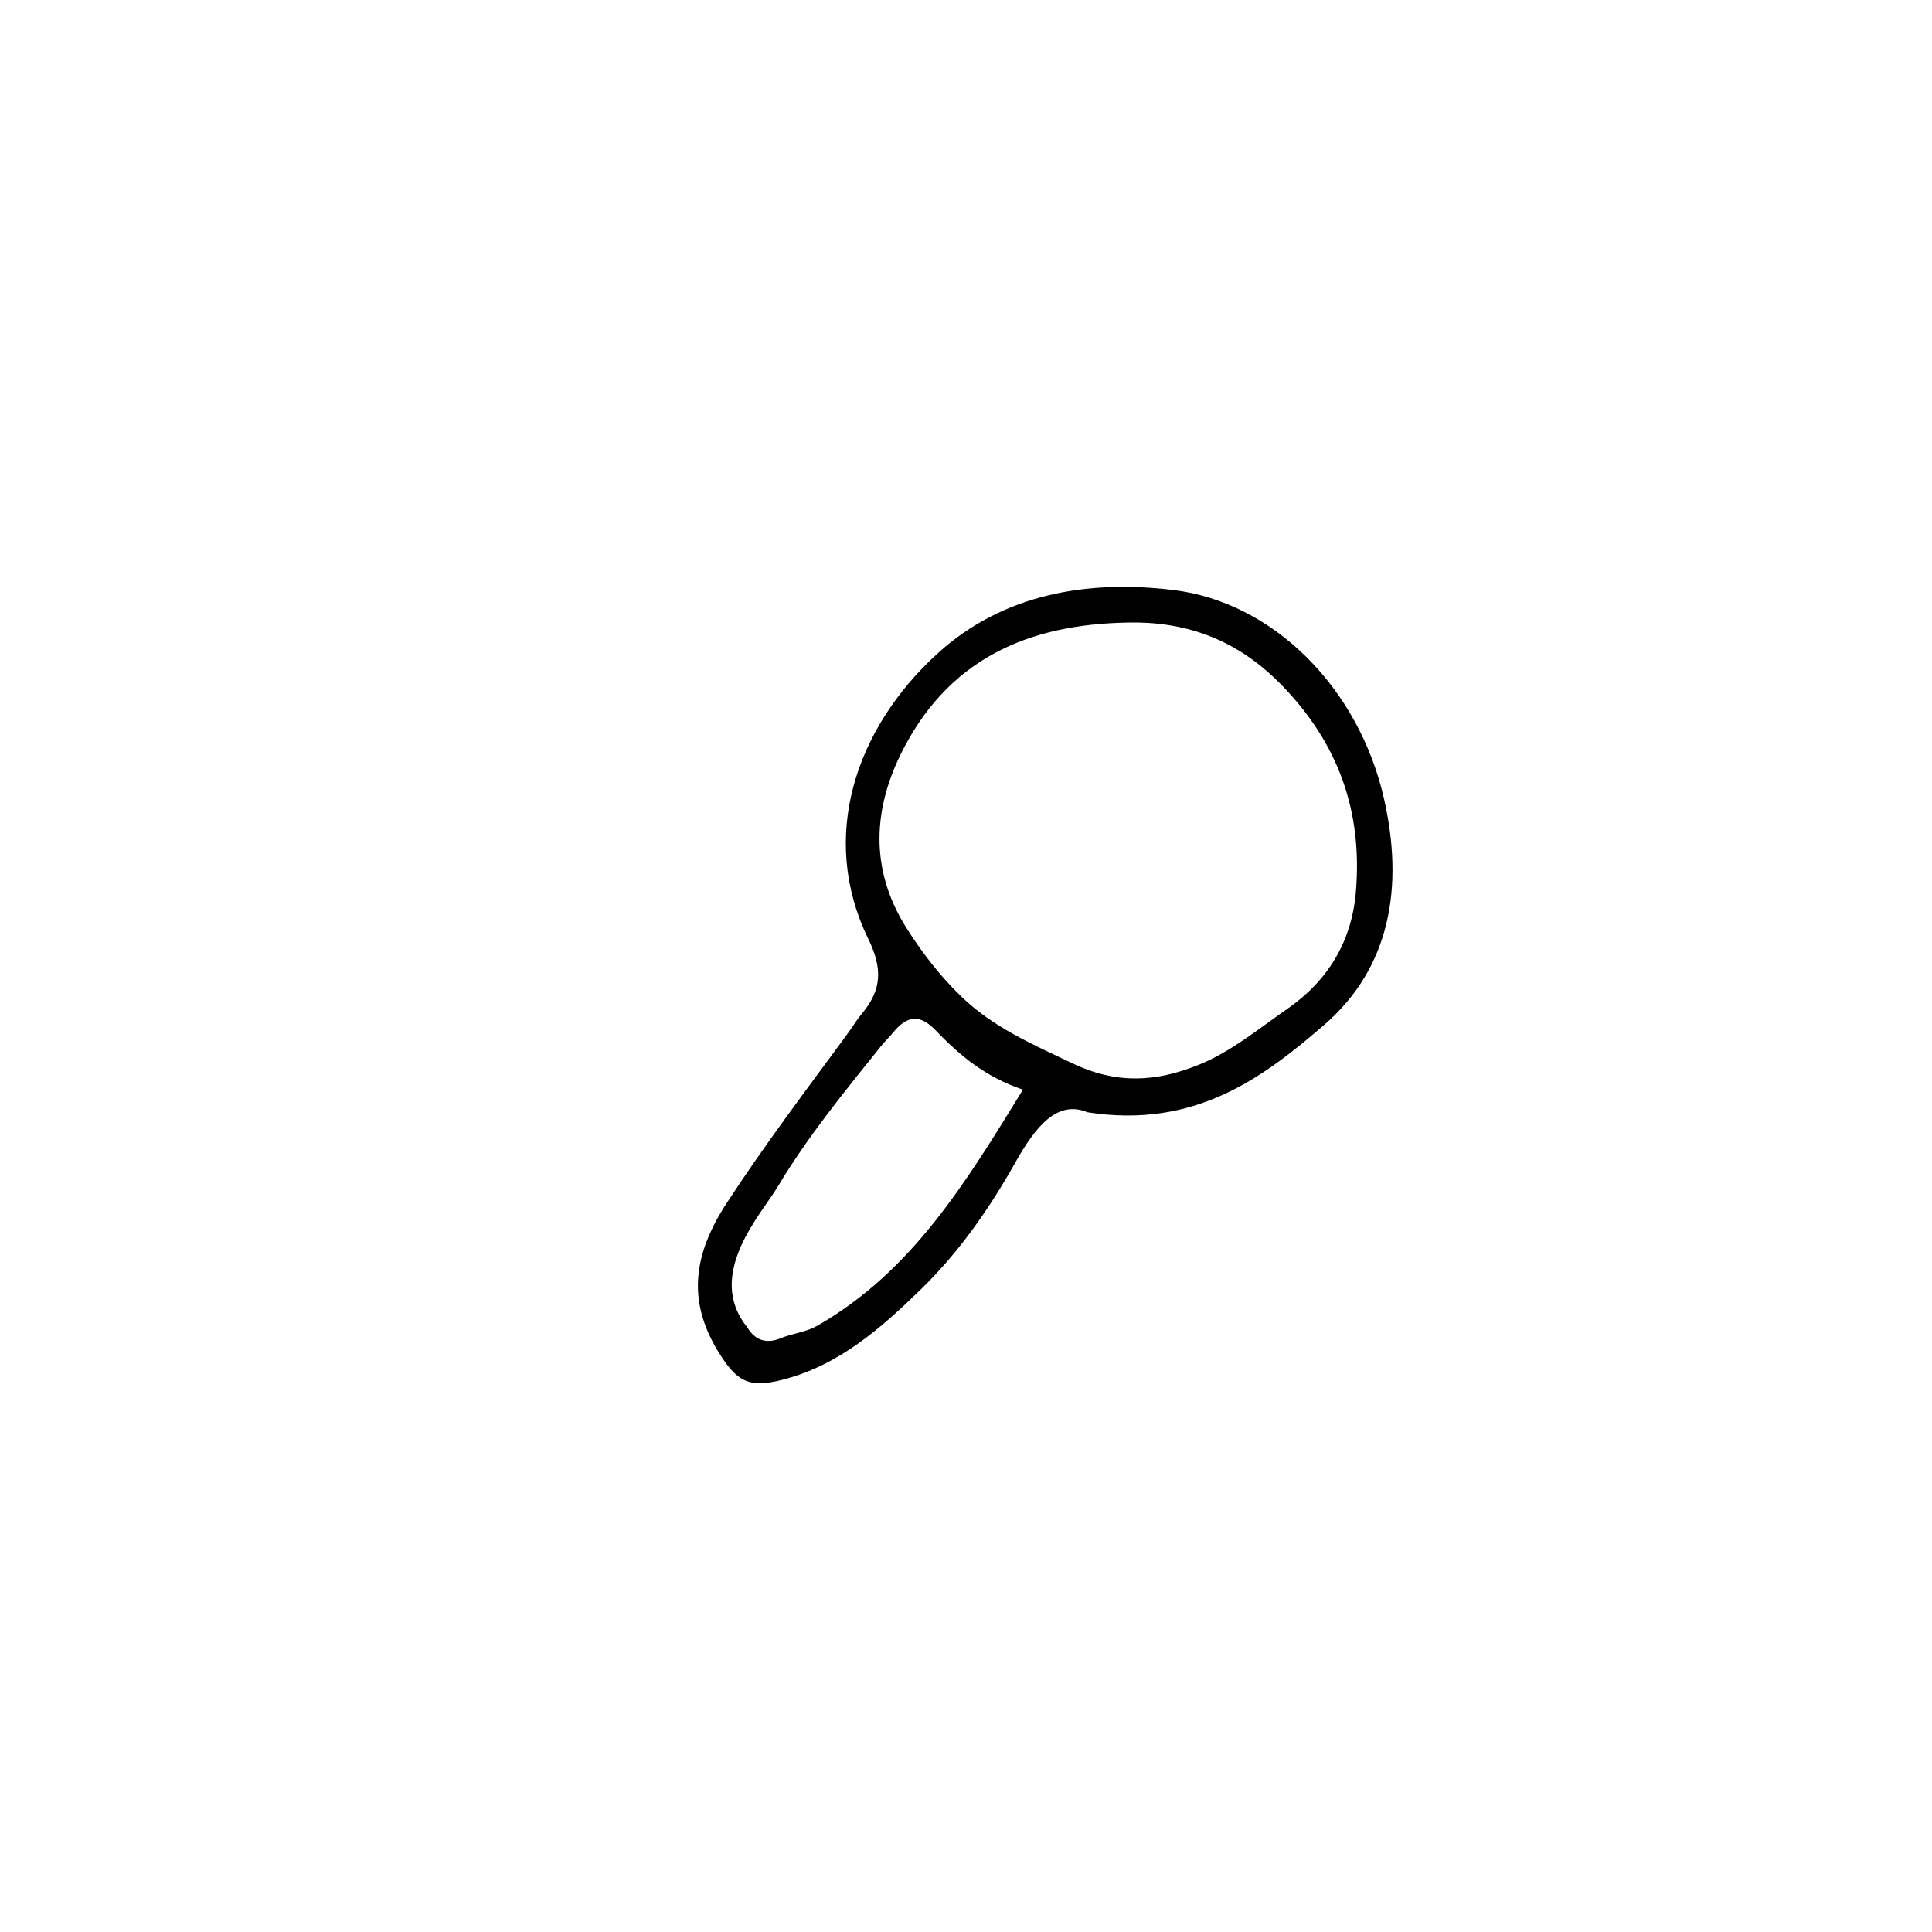 <?xml version="1.0" encoding="UTF-8"?>
<!-- The Best Svg Icon site in the world: iconSvg.co, Visit us! https://iconsvg.co -->
<svg fill="#000000" width="800px" height="800px" version="1.1" viewBox="144 144 512 512" xmlns="http://www.w3.org/2000/svg">
 <path d="m432.2 438.76c-8.02-3.332-13.754 3.754-19.16 13.367-6.852 12.195-14.902 23.73-25.02 33.59-10.629 10.363-21.715 20.094-36.617 23.93-9.008 2.324-12.184 0.457-17.023-7.394-8.551-13.879-6.383-26.273 2.246-39.492 9.996-15.312 20.969-29.844 31.781-44.531 1.387-1.879 2.586-3.906 4.074-5.691 5.203-6.246 5.457-11.871 1.613-19.75-13.082-26.809-3.5-55.703 18.402-75.637 17.324-15.766 39.633-19.543 62.352-16.809 26.625 3.211 49.316 25.977 55.965 55.473 5.188 23.016 1.805 44.512-15.945 59.836-16.184 13.973-34.254 27.551-62.668 23.109zm13.398-129.79c-26.801-0.156-48.996 8.219-62.094 33.309-8.312 15.926-9.035 32.098 0.613 47.48 4.047 6.449 8.82 12.676 14.469 18.168 8.566 8.332 18.957 12.781 29.559 17.844 11.801 5.637 22.184 4.934 33.273 0.516 8.75-3.488 15.973-9.551 23.629-14.852 10.828-7.492 17.121-17.809 18.258-30.887 1.844-21.219-4.438-39.352-19.602-54.941-10.789-11.098-23.262-16.352-38.105-16.637zm-30.508 123.8c-10.223-3.457-16.965-9.301-23.129-15.723-4.352-4.535-7.727-3.762-11.289 0.59-0.984 1.203-2.133 2.273-3.102 3.488-9.684 12.062-19.523 24.062-27.453 37.344-4.383 7.336-19.316 23.305-8.137 37.215 2.176 3.637 5.199 4.484 8.941 2.949 3.199-1.309 6.621-1.543 9.812-3.379 24.961-14.344 39.191-37.801 54.355-62.484z"/>
</svg>